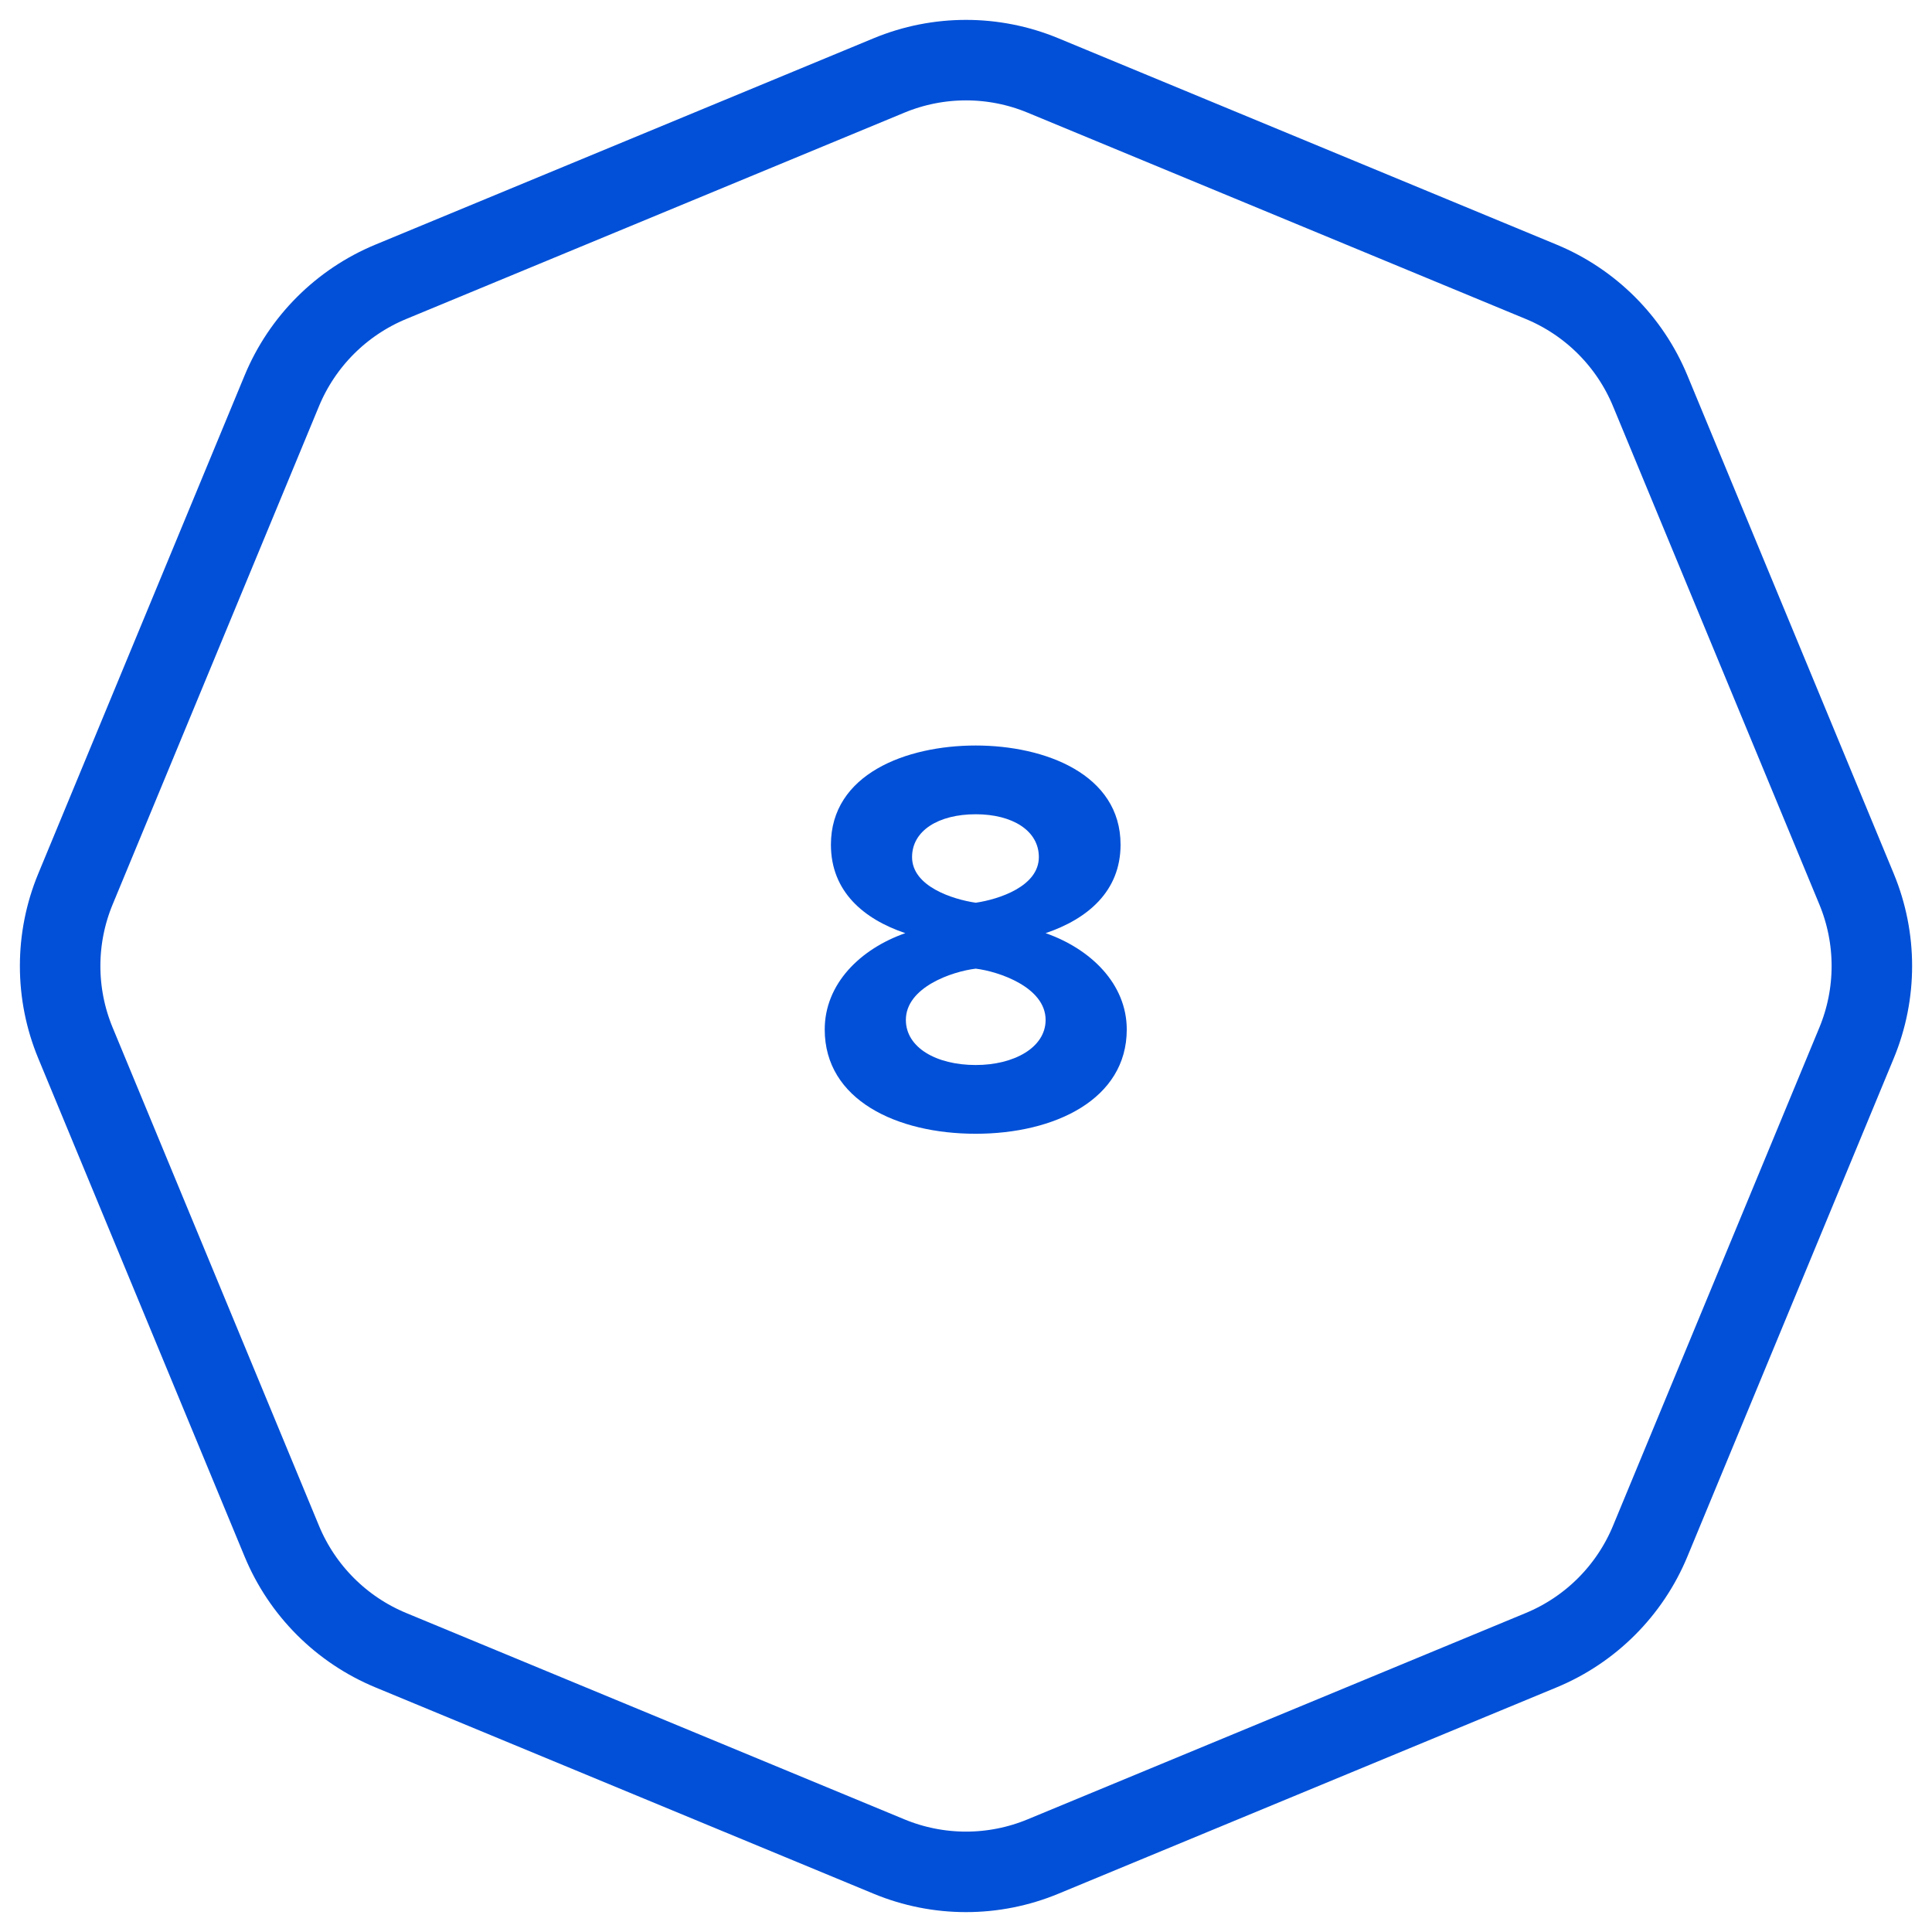 <svg xmlns="http://www.w3.org/2000/svg" width="48" height="48" viewBox="0 0 48 48" fill="none"><path d="M22.087 1.875C23.312 1.367 24.688 1.367 25.913 1.875L38.292 7.002C39.517 7.51 40.49 8.483 40.998 9.708L46.125 22.087C46.633 23.312 46.633 24.688 46.125 25.913L40.998 38.292C40.49 39.517 39.517 40.49 38.292 40.998L25.913 46.125C24.688 46.633 23.312 46.633 22.087 46.125L9.708 40.998C8.483 40.49 7.51 39.517 7.002 38.292L1.875 25.913C1.367 24.688 1.367 23.312 1.875 22.087L7.002 9.708C7.51 8.483 8.483 7.51 9.708 7.002L22.087 1.875Z" stroke="#0250D7" stroke-width="2"></path><path d="M20.49 25.578C20.49 24.444 21.372 23.576 22.492 23.184C21.456 22.834 20.644 22.148 20.644 20.986C20.644 19.236 22.506 18.522 24.242 18.522C25.964 18.522 27.84 19.236 27.84 20.986C27.84 22.148 27.014 22.834 25.978 23.184C27.098 23.576 27.994 24.444 27.994 25.578C27.994 27.314 26.202 28.168 24.242 28.168C22.282 28.168 20.49 27.328 20.49 25.578ZM25.81 21.294C25.81 20.636 25.152 20.23 24.242 20.23C23.318 20.23 22.66 20.636 22.66 21.294C22.66 22.022 23.668 22.344 24.242 22.428C24.816 22.344 25.81 22.022 25.81 21.294ZM25.978 25.34C25.978 24.528 24.816 24.136 24.242 24.066C23.654 24.136 22.506 24.528 22.506 25.34C22.506 26.026 23.262 26.46 24.242 26.46C25.194 26.46 25.978 26.026 25.978 25.34Z" fill="#0250D7"></path></svg>